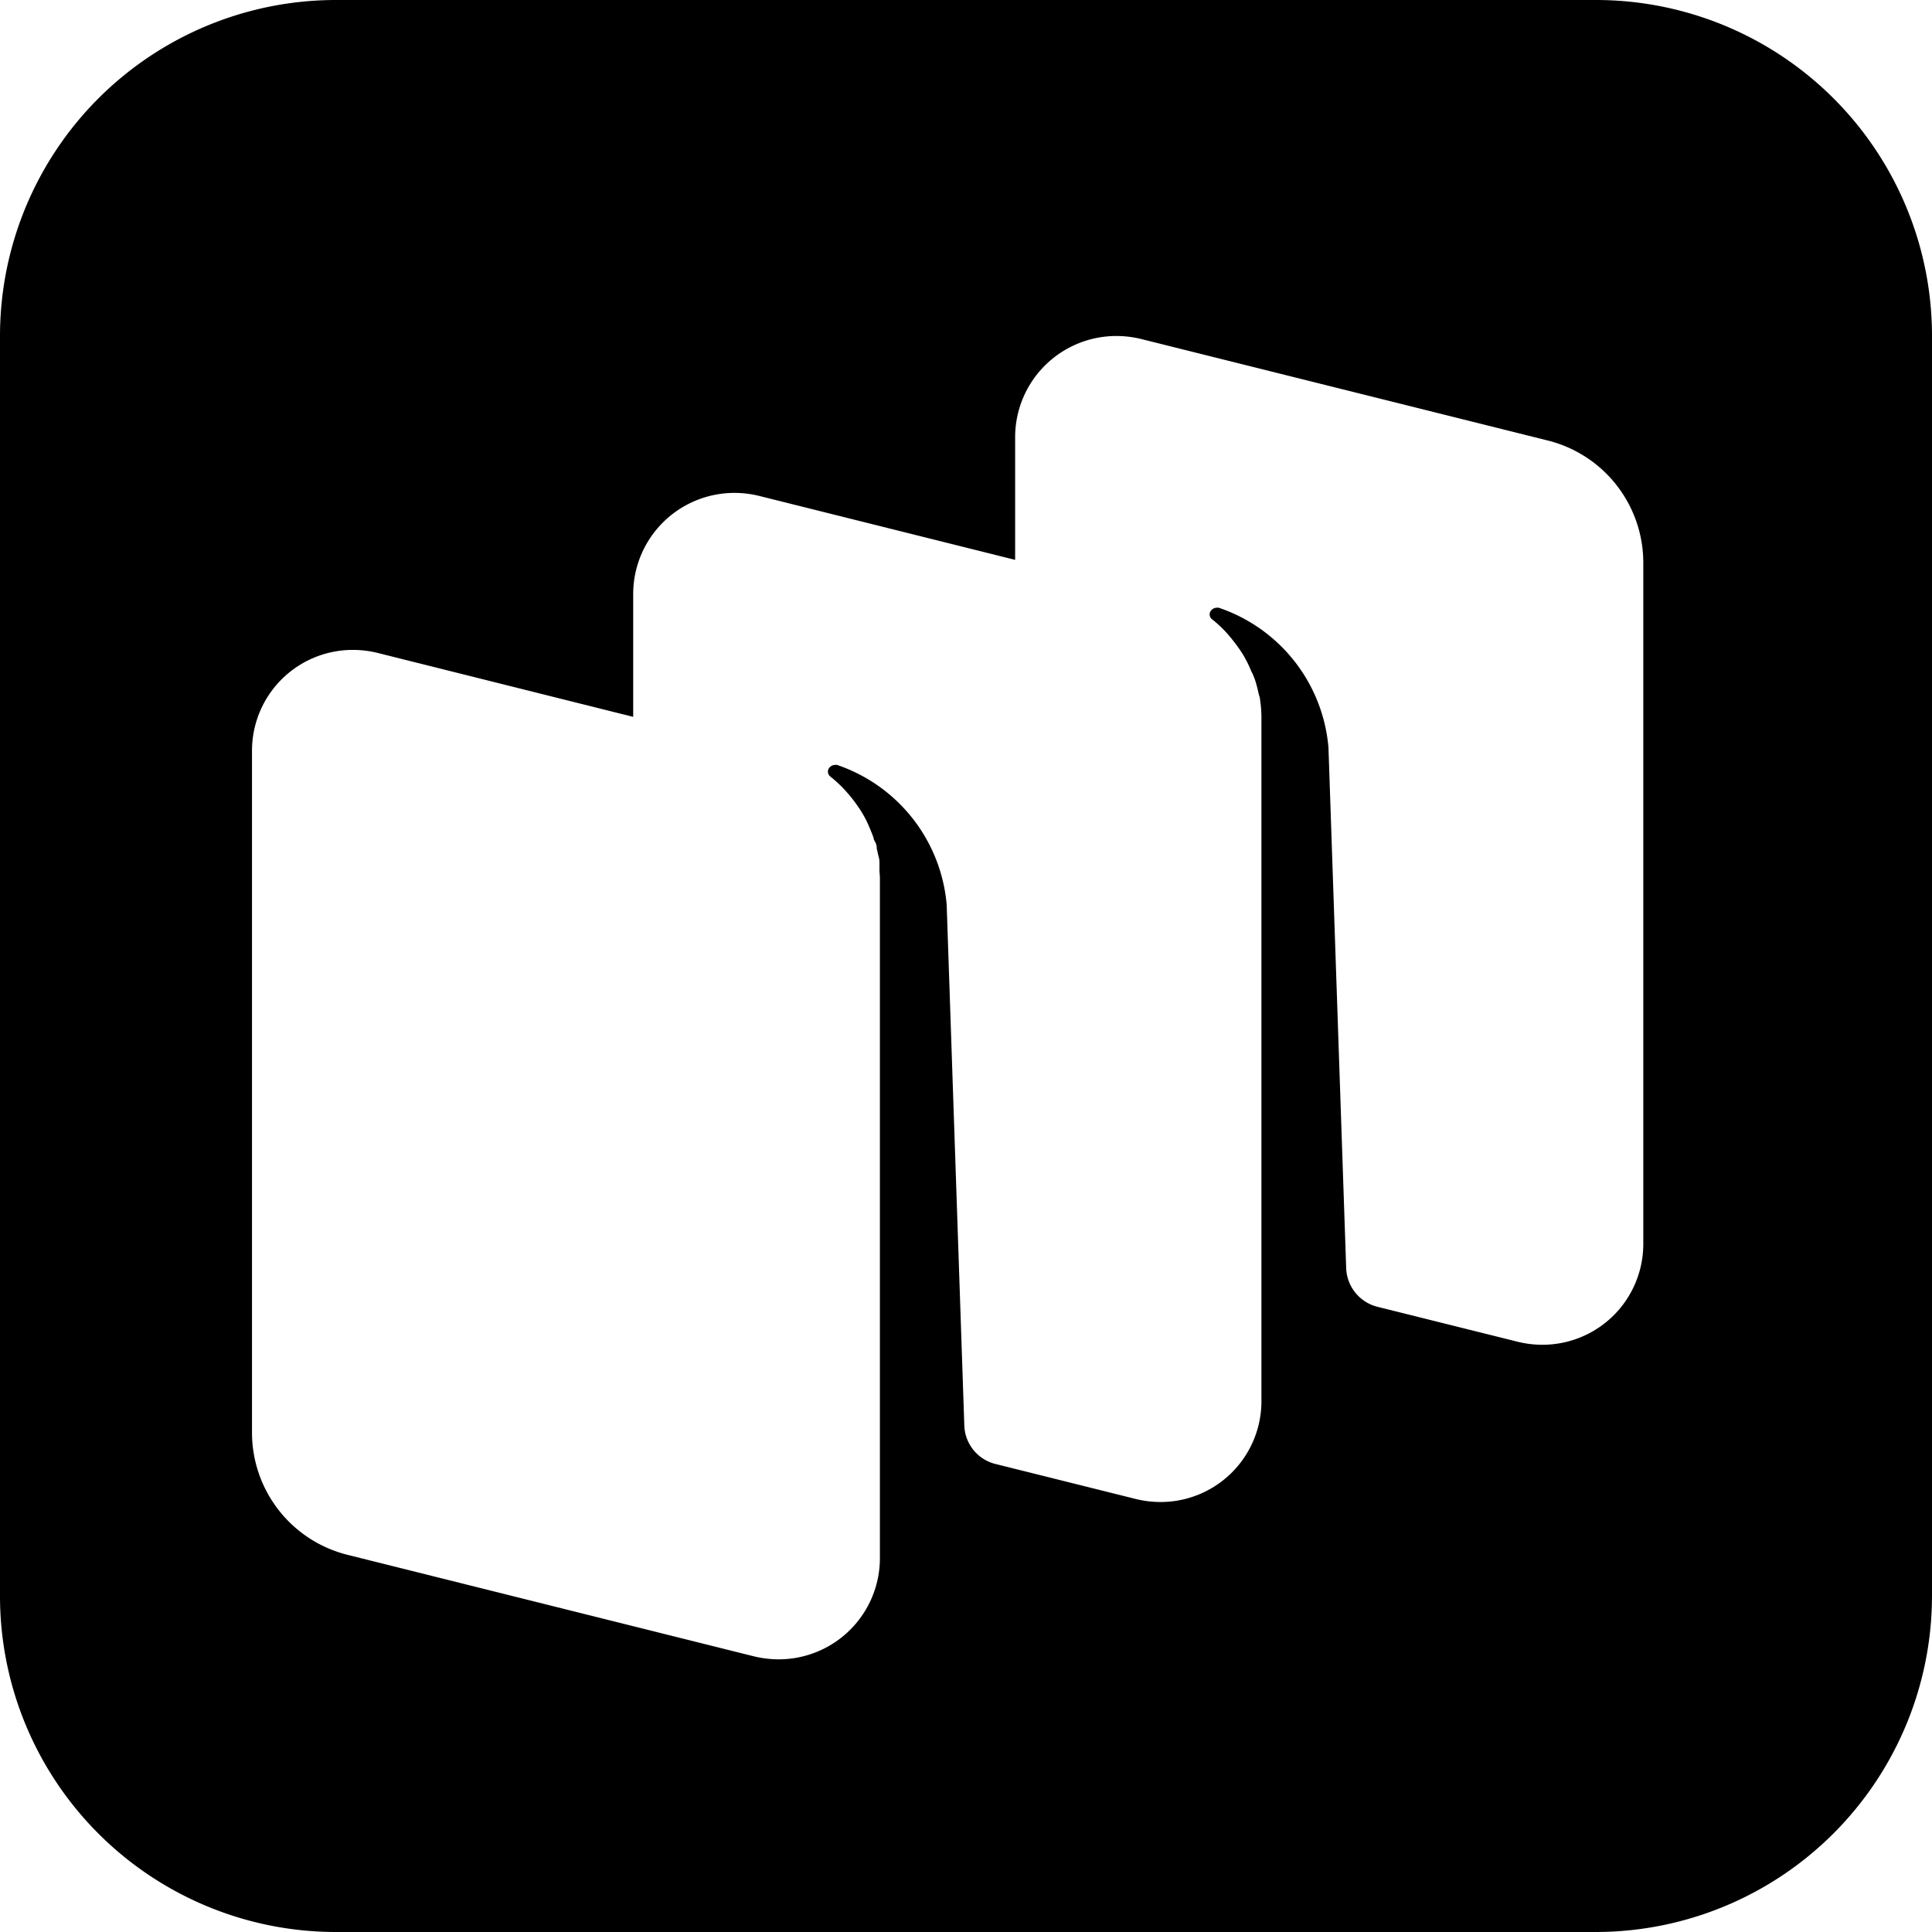 <svg xmlns="http://www.w3.org/2000/svg" width="23" height="23" viewBox="0 0 23 23">
  <path id="svg-rustore" d="M19,23H4a4,4,0,0,1-4-4V4A4,4,0,0,1,4,0H19a4,4,0,0,1,4,4V19A4.005,4.005,0,0,1,19,23ZM4.2,7.737A1.2,1.2,0,0,0,3,8.94v8.114a1.5,1.5,0,0,0,1.142,1.457L8.97,19.717a1.26,1.26,0,0,0,.3.037,1.205,1.205,0,0,0,1.205-1.2v-8.1a.733.733,0,0,0-.005-.076c0-.014,0-.029,0-.044s0-.028,0-.042c0-.029,0-.058-.008-.086s-.016-.071-.025-.106l0-.019c0-.013-.006-.025-.009-.038S10.4,10,10.4,9.975c-.015-.044-.033-.085-.048-.121l-.011-.026c-.008-.018-.016-.036-.025-.055-.023-.046-.045-.084-.065-.116s-.026-.04-.04-.06a1.628,1.628,0,0,0-.109-.142l-.012-.014c-.023-.026-.047-.053-.073-.079l-.023-.022-.023-.022c-.026-.024-.054-.048-.085-.073a.073.073,0,0,1-.017-.1.089.089,0,0,1,.072-.039.081.081,0,0,1,.023,0,1.933,1.933,0,0,1,1.306,1.665l.21,6.2a.488.488,0,0,0,.358.454l1.679.419a1.227,1.227,0,0,0,.3.037,1.2,1.2,0,0,0,1.2-1.2V8.569A1.472,1.472,0,0,0,15,8.325c0-.019-.008-.036-.012-.053l-.006-.021a1.427,1.427,0,0,0-.039-.15c-.01-.03-.022-.058-.034-.087L14.9,8c-.015-.038-.031-.073-.047-.106l-.007-.014c-.016-.03-.032-.06-.049-.088s-.034-.053-.053-.08-.059-.081-.088-.115a1.337,1.337,0,0,0-.1-.112c-.013-.013-.026-.026-.039-.037a1.137,1.137,0,0,0-.087-.075.072.072,0,0,1-.016-.1.087.087,0,0,1,.071-.038.081.081,0,0,1,.024,0,1.929,1.929,0,0,1,1.306,1.664l.211,6.2a.492.492,0,0,0,.368.457l1.669.416a1.223,1.223,0,0,0,.3.037,1.2,1.2,0,0,0,1.2-1.2V6.7a1.5,1.5,0,0,0-1.142-1.457L13.59,4.037a1.223,1.223,0,0,0-.3-.037,1.205,1.205,0,0,0-1.205,1.2V6.665l-3.042-.76a1.226,1.226,0,0,0-.3-.037,1.205,1.205,0,0,0-1.205,1.2V8.534L4.5,7.774A1.224,1.224,0,0,0,4.2,7.737Z"/>
</svg>
